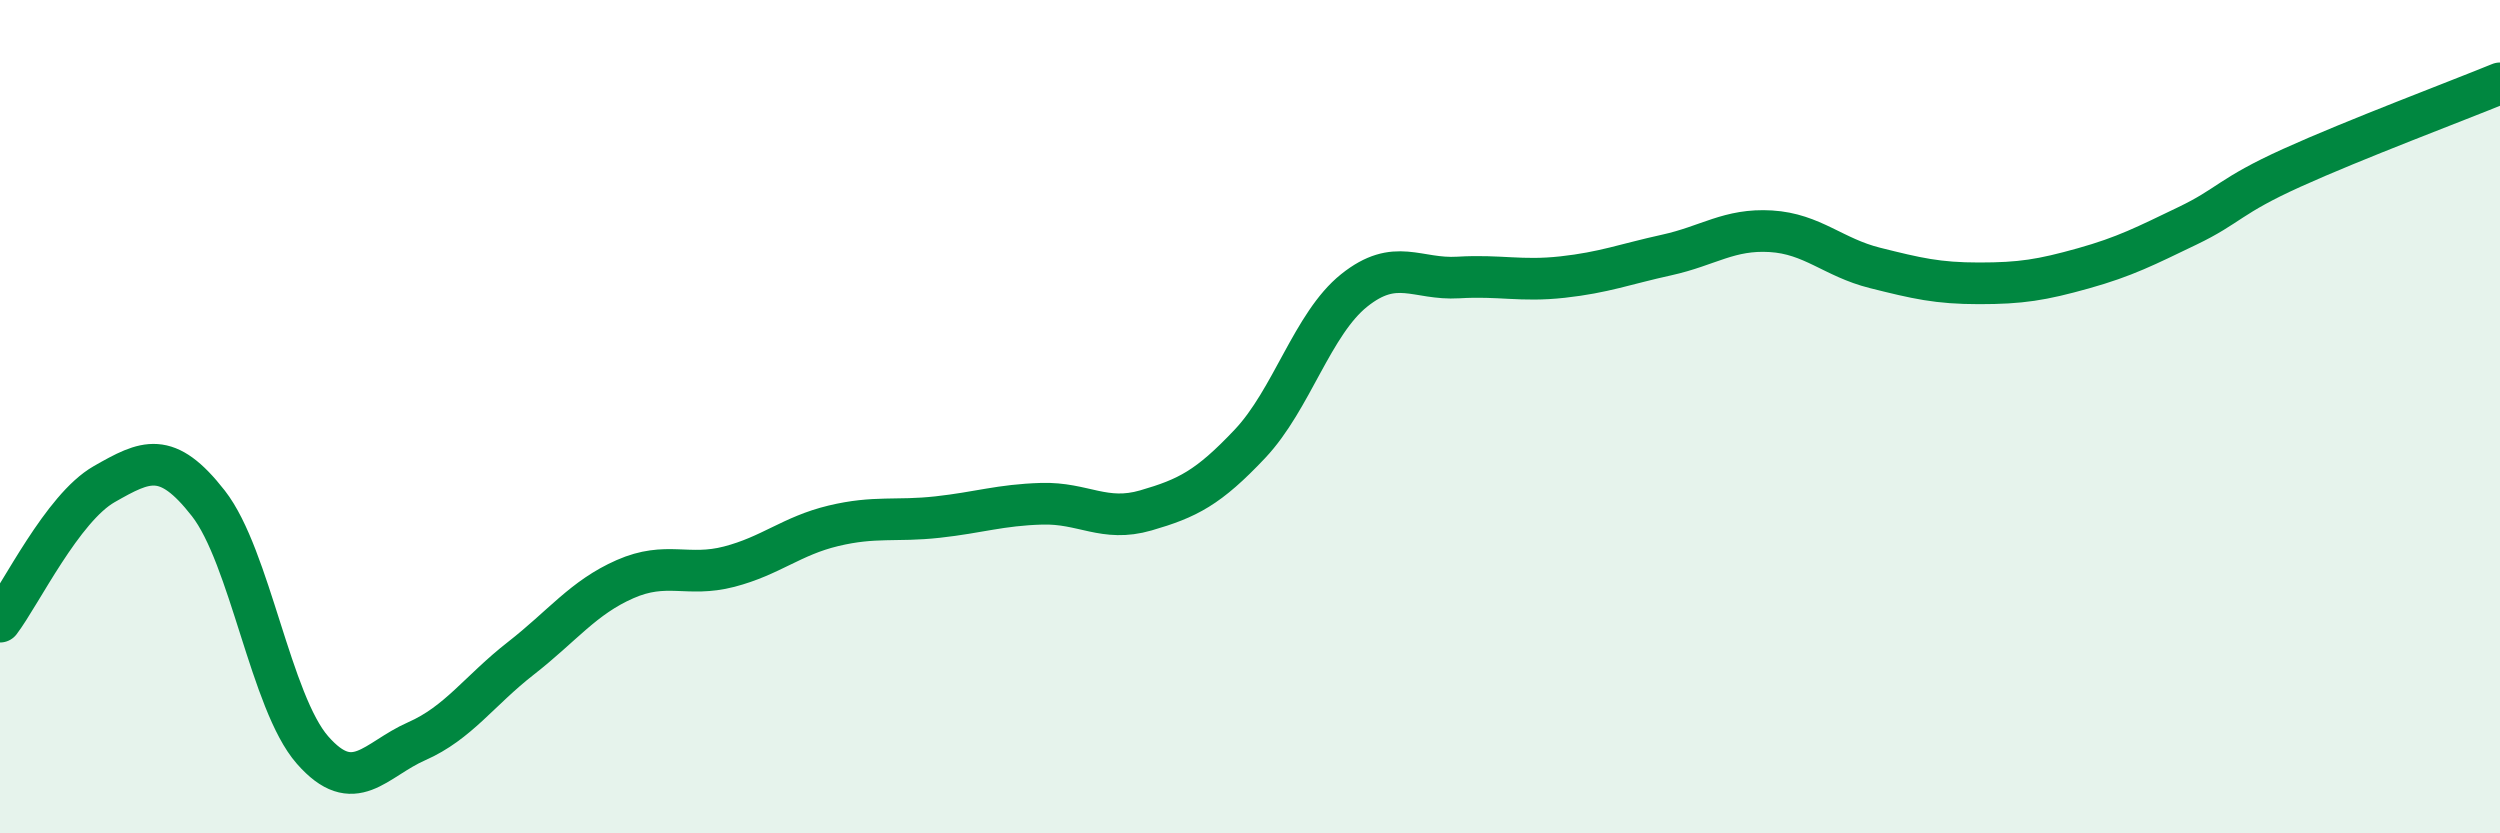 
    <svg width="60" height="20" viewBox="0 0 60 20" xmlns="http://www.w3.org/2000/svg">
      <path
        d="M 0,14.92 C 0.5,14.26 1.5,12.19 2.5,11.62 C 3.5,11.05 4,10.8 5,12.08 C 6,13.36 6.5,16.86 7.5,18 C 8.5,19.14 9,18.23 10,17.79 C 11,17.35 11.5,16.58 12.5,15.8 C 13.5,15.02 14,14.34 15,13.9 C 16,13.46 16.5,13.86 17.5,13.6 C 18.5,13.34 19,12.86 20,12.62 C 21,12.38 21.5,12.52 22.5,12.41 C 23.5,12.3 24,12.12 25,12.09 C 26,12.06 26.5,12.54 27.5,12.25 C 28.5,11.96 29,11.71 30,10.65 C 31,9.59 31.5,7.77 32.5,6.97 C 33.5,6.17 34,6.72 35,6.66 C 36,6.6 36.5,6.76 37.5,6.65 C 38.5,6.54 39,6.34 40,6.12 C 41,5.9 41.5,5.49 42.5,5.55 C 43.5,5.61 44,6.18 45,6.43 C 46,6.68 46.5,6.8 47.5,6.8 C 48.5,6.8 49,6.72 50,6.44 C 51,6.16 51.5,5.9 52.5,5.42 C 53.5,4.94 53.5,4.71 55,4.03 C 56.5,3.35 59,2.41 60,2L60 20L0 20Z"
        fill="#008740"
        opacity="0.1"
        stroke-linecap="round"
        stroke-linejoin="round"
      />
      <path
        d="M 0,14.92 C 0.5,14.26 1.5,12.19 2.5,11.62 C 3.5,11.05 4,10.8 5,12.08 C 6,13.36 6.5,16.86 7.5,18 C 8.5,19.14 9,18.23 10,17.79 C 11,17.35 11.5,16.58 12.5,15.8 C 13.5,15.02 14,14.34 15,13.9 C 16,13.46 16.5,13.86 17.5,13.6 C 18.5,13.34 19,12.86 20,12.62 C 21,12.38 21.5,12.52 22.5,12.41 C 23.5,12.3 24,12.12 25,12.09 C 26,12.06 26.5,12.54 27.5,12.25 C 28.5,11.96 29,11.71 30,10.65 C 31,9.59 31.5,7.77 32.5,6.97 C 33.5,6.17 34,6.72 35,6.66 C 36,6.6 36.5,6.76 37.5,6.65 C 38.5,6.54 39,6.34 40,6.12 C 41,5.9 41.5,5.49 42.5,5.55 C 43.5,5.61 44,6.18 45,6.43 C 46,6.68 46.5,6.8 47.5,6.8 C 48.5,6.8 49,6.72 50,6.44 C 51,6.16 51.5,5.9 52.5,5.42 C 53.5,4.94 53.5,4.71 55,4.03 C 56.5,3.35 59,2.41 60,2"
        stroke="#008740"
        stroke-width="1"
        fill="none"
        stroke-linecap="round"
        stroke-linejoin="round"
      />
    </svg>
  